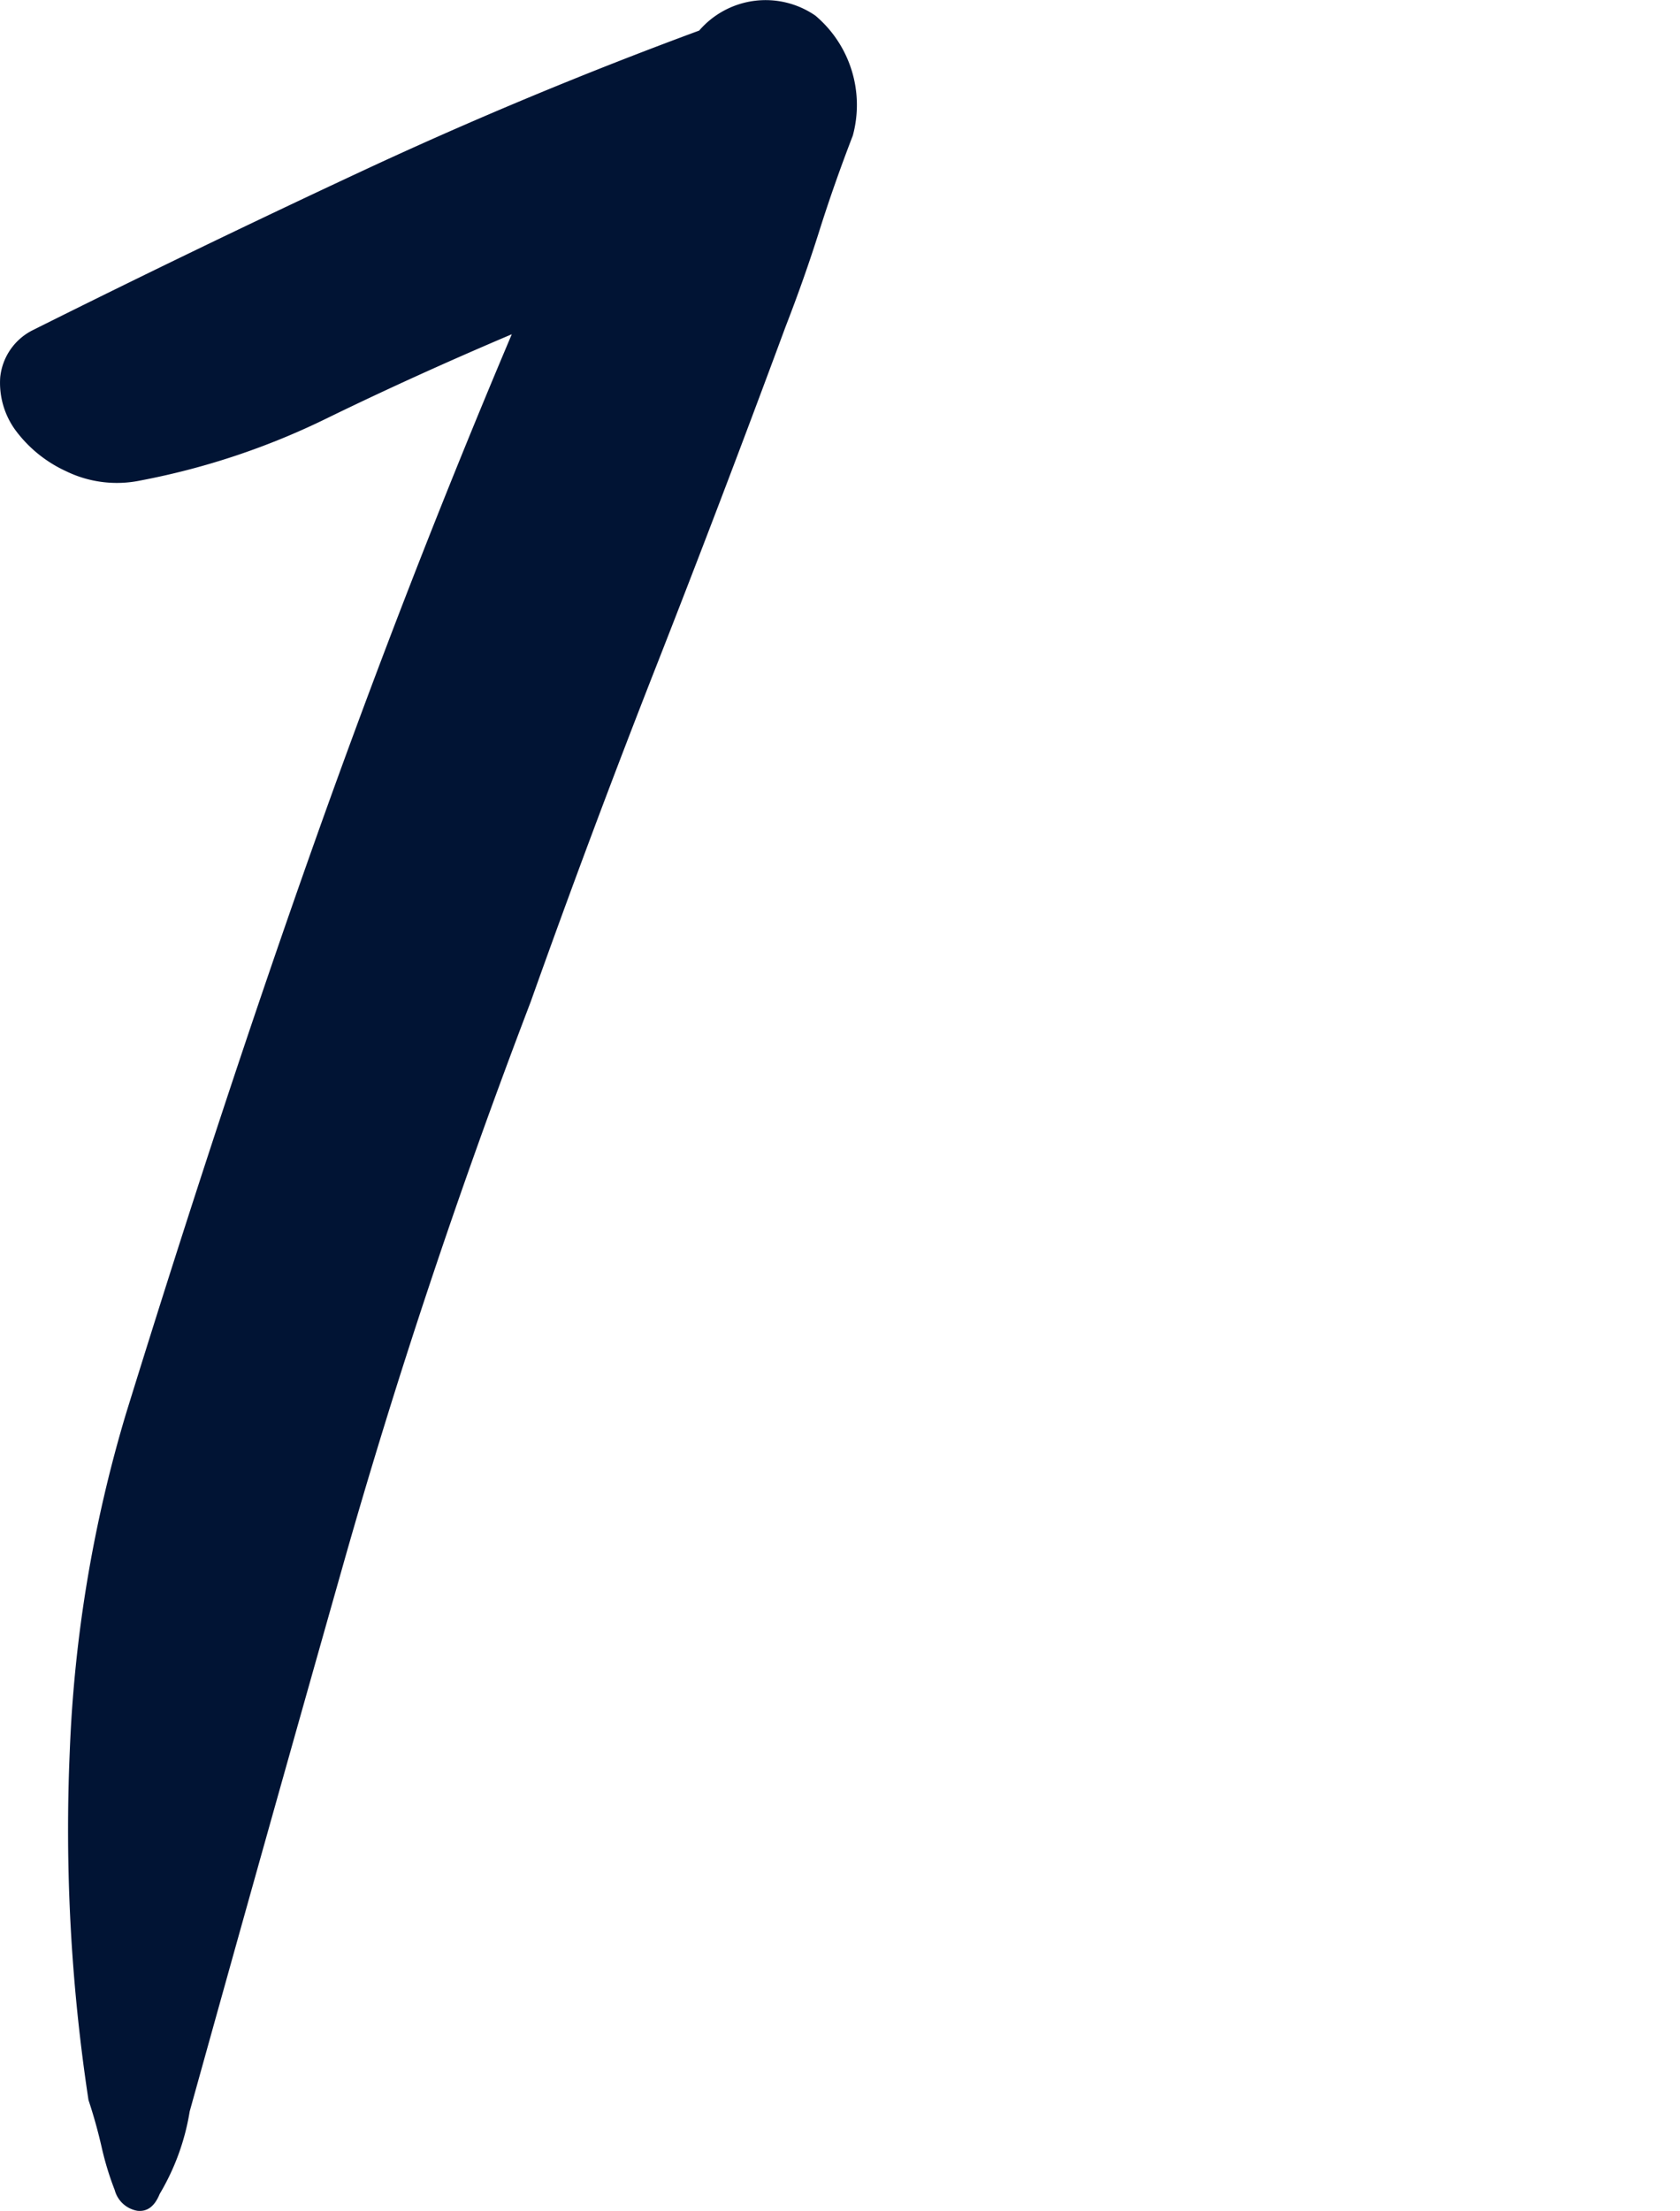 <svg xmlns="http://www.w3.org/2000/svg" width="65" height="85.507" viewBox="0 0 65 85.507">
    <defs>
    <style>.a{isolation:isolate;}.b{fill:#011434;}.c{fill:#011434;}</style>
    </defs>
        <g transform="translate(-218 -1974)">
            <g class="a" transform="translate(-109.03 1455.891)">
                <g class="a">
                    <path class="b" d="M346.831,531.037q-3.772,1.6-7.178,3.262a28.41,28.41,0,0,1-7.177,2.392,4.489,4.489,0,0,1-2.9-.362,5.05,5.05,0,0,1-1.958-1.595,3.11,3.11,0,0,1-.58-2.03,2.3,2.3,0,0,1,1.233-1.812q6.378-3.187,12.76-6.163t13.05-5.437a3.393,3.393,0,0,1,4.495-.58,4.519,4.519,0,0,1,1.45,4.64q-.728,1.886-1.3,3.7t-1.305,3.7q-2.467,6.67-5,13.122t-4.857,12.978q-4.207,11.02-7.25,21.75t-5.945,21.17a9.064,9.064,0,0,1-1.16,3.19q-.292.723-.87.652a1.1,1.1,0,0,1-.87-.8,11.618,11.618,0,0,1-.508-1.667q-.216-.942-.507-1.813a69.549,69.549,0,0,1-.725-13.485A52.577,52.577,0,0,1,331.9,572.8q3.768-12.18,7.323-22.186T346.831,531.037Z"/>
                </g>
            </g>
        </g>
    </svg>
